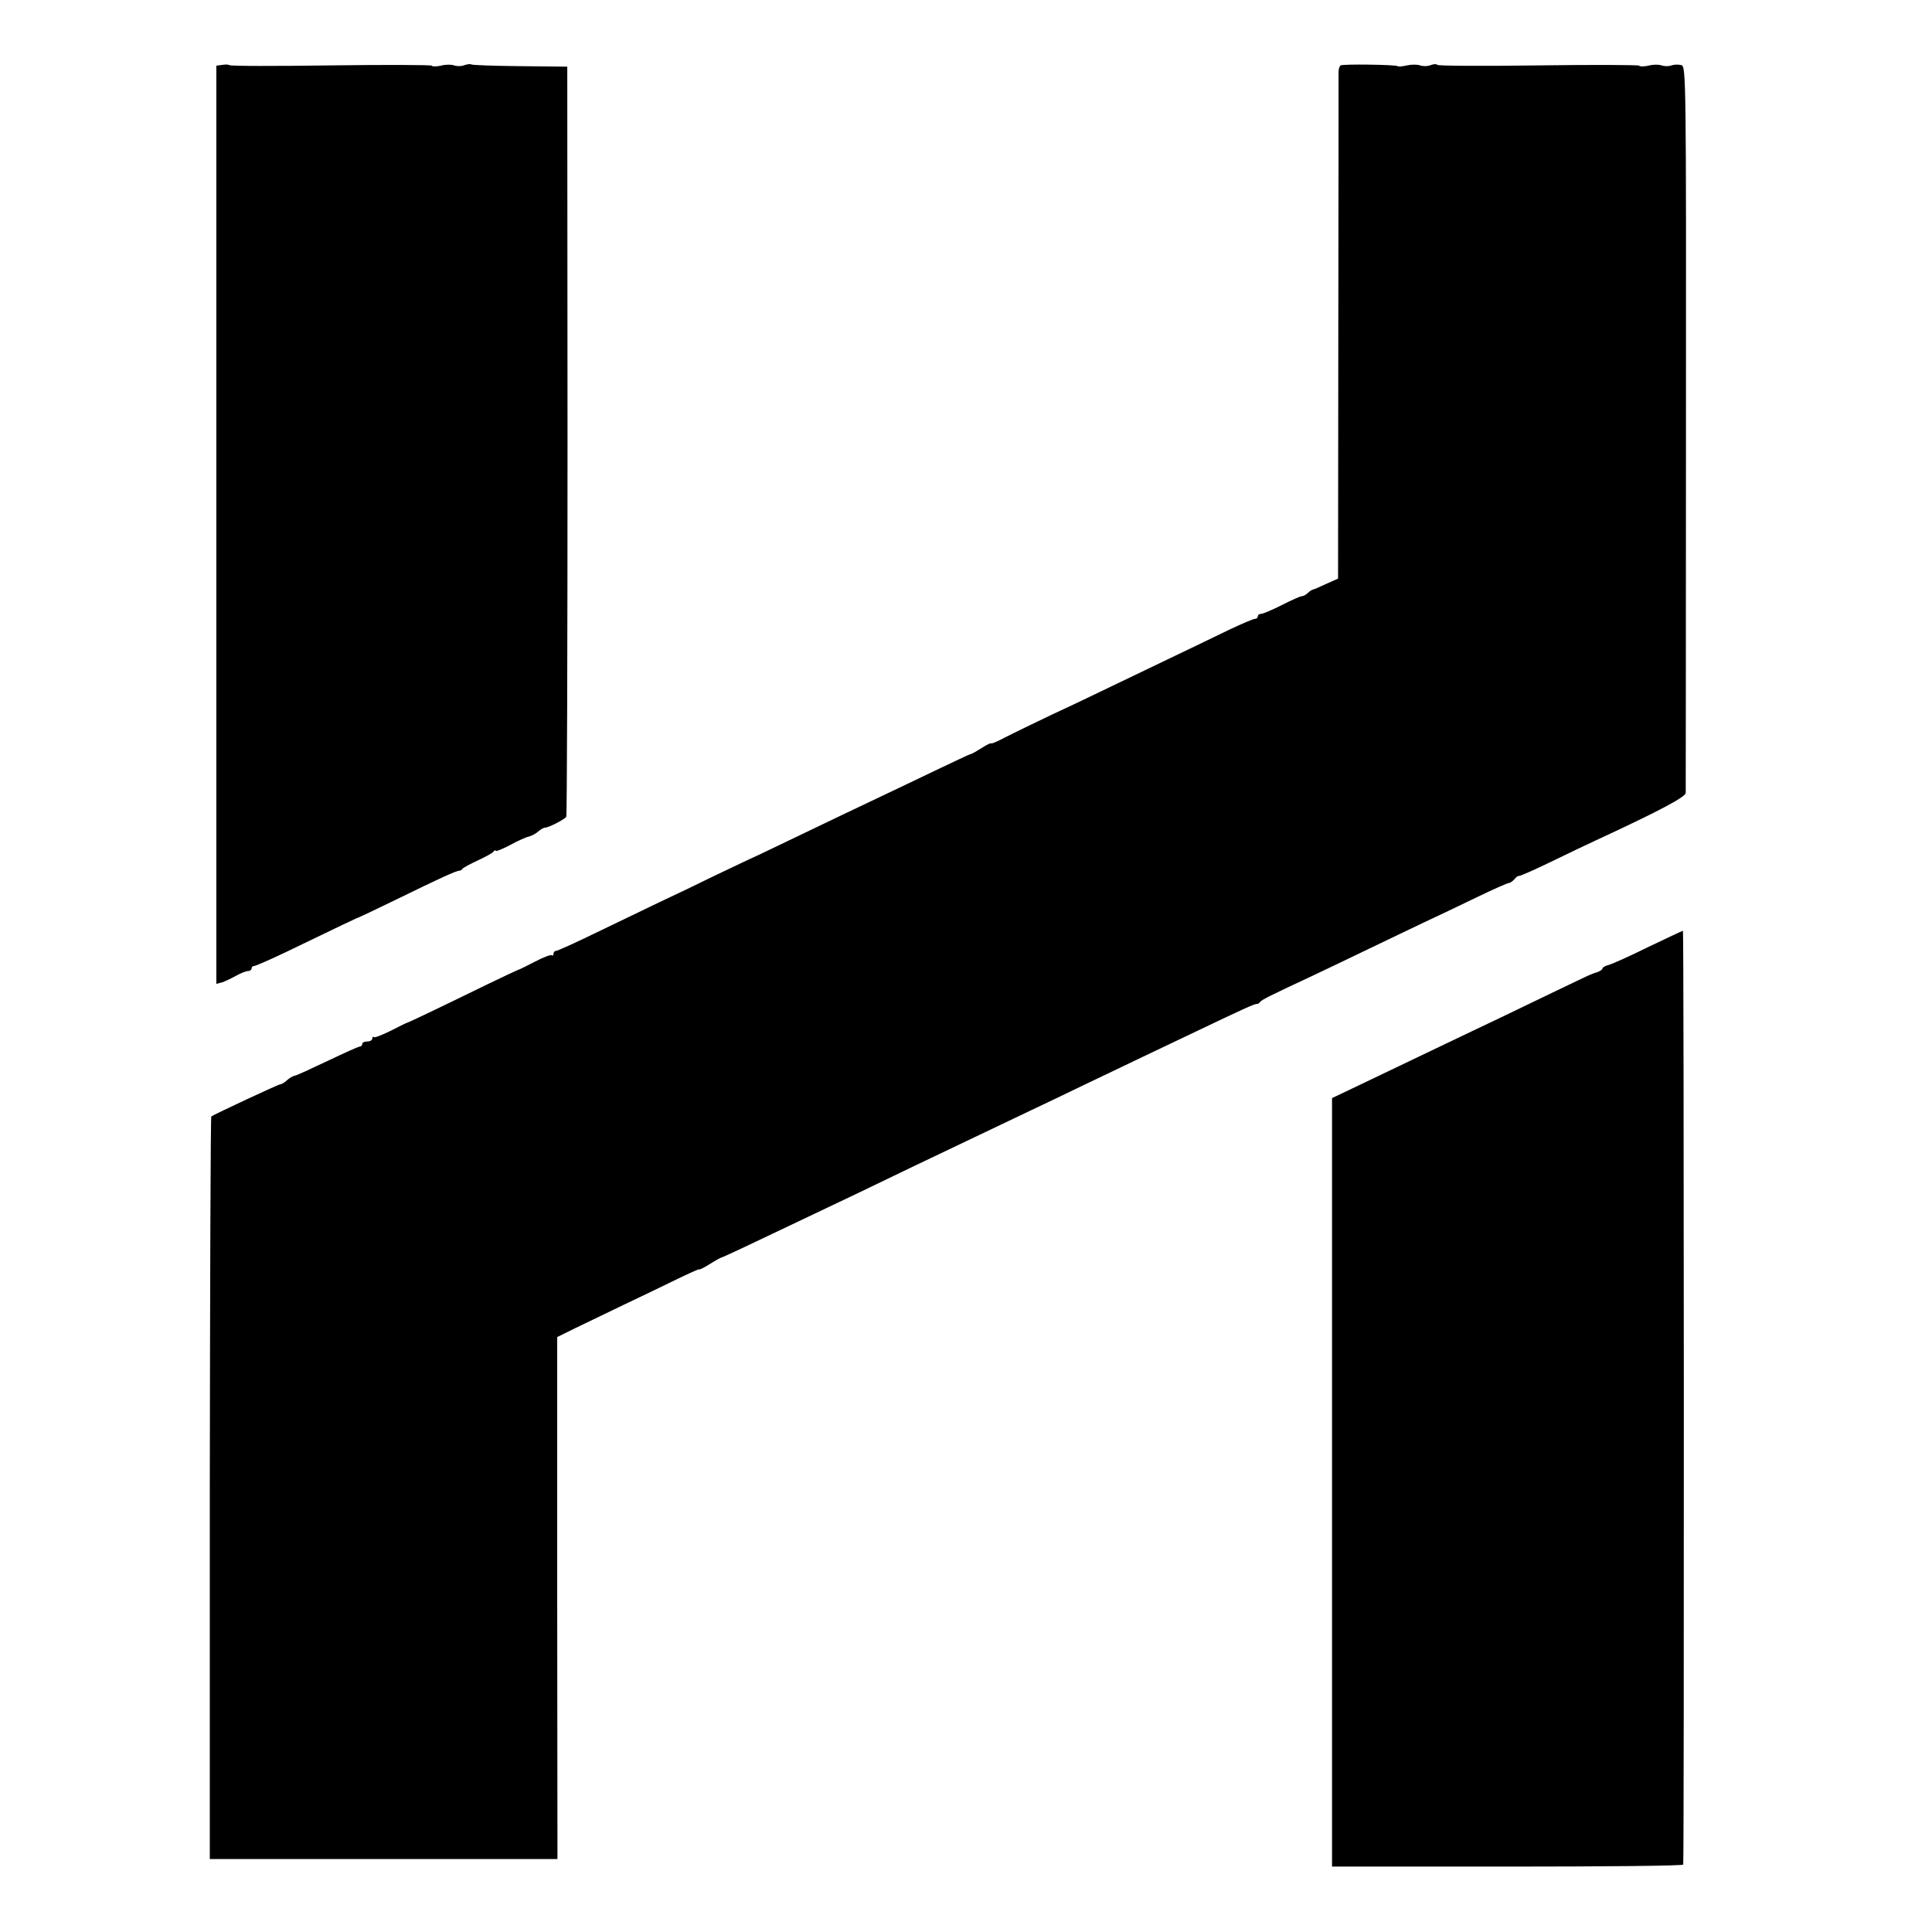 <?xml version="1.0" standalone="no"?>
<!DOCTYPE svg PUBLIC "-//W3C//DTD SVG 20010904//EN"
 "http://www.w3.org/TR/2001/REC-SVG-20010904/DTD/svg10.dtd">
<svg version="1.0" xmlns="http://www.w3.org/2000/svg"
 width="768pt" height="768pt" viewBox="0 0 768 768"
 preserveAspectRatio="xMidYMid meet">
<g transform="translate(0,768) scale(0.1,-0.1)"
fill="#000000" stroke="none">
<path d="M883 7422 l-23 -3 0 -1825 0 -1825 23 6 c12 4 37 16 55 26 18 10 40
19 48 19 8 0 14 5 14 10 0 6 5 10 10 10 6 0 63 25 128 56 219 106 287 138 292
139 3 1 73 34 155 74 159 78 231 111 242 110 3 0 9 3 12 8 3 4 31 19 61 33 30
14 58 29 62 35 4 5 8 7 8 3 0 -4 26 6 58 23 31 17 65 32 76 34 10 3 26 11 36
20 9 8 21 15 27 15 14 0 76 32 84 43 3 4 5 677 5 1495 l-1 1487 -189 2 c-103
1 -190 4 -193 7 -3 2 -15 1 -27 -3 -11 -5 -30 -5 -41 -1 -11 4 -34 4 -52 -1
-18 -4 -35 -4 -37 0 -2 3 -182 4 -401 1 -218 -3 -399 -3 -403 1 -4 3 -17 3
-29 1z"/>
<path d="M5329 7420 c-4 -3 -8 -14 -8 -25 0 -11 0 -469 -1 -1017 l-1 -998 -47
-21 c-26 -12 -50 -23 -54 -23 -4 -1 -13 -7 -19 -13 -7 -7 -18 -13 -24 -13 -6
0 -42 -16 -79 -35 -38 -19 -75 -35 -82 -35 -8 0 -14 -4 -14 -10 0 -5 -5 -10
-11 -10 -7 0 -51 -19 -98 -41 -79 -38 -140 -68 -466 -224 -60 -29 -168 -81
-240 -114 -71 -34 -156 -75 -187 -91 -32 -17 -58 -28 -58 -25 0 3 -17 -5 -37
-18 -21 -13 -41 -25 -46 -25 -4 -1 -64 -29 -135 -63 -70 -34 -170 -81 -222
-106 -91 -43 -181 -86 -410 -196 -58 -28 -107 -51 -110 -52 -3 -1 -63 -30
-135 -64 -71 -35 -173 -84 -225 -108 -52 -25 -164 -79 -247 -119 -84 -41 -157
-74 -163 -74 -5 0 -10 -5 -10 -12 0 -6 -3 -9 -6 -5 -4 3 -34 -8 -68 -26 -33
-17 -63 -32 -66 -32 -3 -1 -59 -27 -125 -59 -186 -91 -310 -150 -315 -151 -3
0 -33 -15 -66 -32 -34 -17 -65 -29 -68 -26 -3 4 -6 1 -6 -5 0 -7 -9 -12 -20
-12 -11 0 -20 -4 -20 -10 0 -5 -4 -10 -9 -10 -6 0 -63 -26 -128 -57 -65 -31
-124 -58 -131 -59 -8 -1 -22 -10 -31 -18 -10 -9 -21 -16 -26 -16 -8 0 -262
-119 -275 -128 -3 -2 -5 -667 -6 -1478 l0 -1474 691 0 691 0 -1 1038 0 1037
71 35 c39 19 127 61 195 94 68 32 163 78 212 102 48 23 87 41 87 38 0 -2 17 6
38 19 20 13 42 25 47 27 11 3 115 52 320 150 72 34 173 82 225 107 52 25 151
73 220 106 293 140 379 181 455 217 44 21 148 70 230 110 83 40 186 89 230
110 44 21 139 66 210 100 180 86 234 111 241 109 4 0 10 3 13 8 7 9 39 25 206
103 61 29 164 78 230 110 66 32 163 78 215 103 52 24 148 70 212 101 64 31
121 56 126 56 5 0 15 7 22 15 6 8 15 14 18 13 4 -1 61 24 127 56 66 32 147 71
180 86 242 112 355 171 356 188 0 9 1 662 1 1451 1 1398 0 1435 -18 1442 -11
3 -28 3 -39 -1 -11 -4 -29 -4 -40 0 -11 4 -34 4 -52 -1 -18 -4 -35 -4 -37 0
-2 3 -183 4 -401 1 -218 -3 -399 -2 -401 2 -3 4 -15 4 -27 -1 -12 -5 -31 -5
-42 -1 -11 4 -34 4 -52 0 -18 -4 -34 -6 -37 -3 -6 6 -216 9 -227 3z"/>
<path d="M6551 3915 c-73 -36 -144 -68 -157 -71 -13 -3 -24 -10 -24 -14 0 -4
-10 -11 -22 -15 -28 -9 -12 -2 -148 -67 -63 -30 -162 -78 -220 -106 -58 -27
-163 -78 -235 -112 -117 -56 -232 -111 -395 -189 l-55 -26 0 -1527 0 -1528
698 0 c383 0 697 3 698 8 4 34 3 3712 -1 3712 -3 0 -65 -30 -139 -65z"/>
</g>
</svg>
